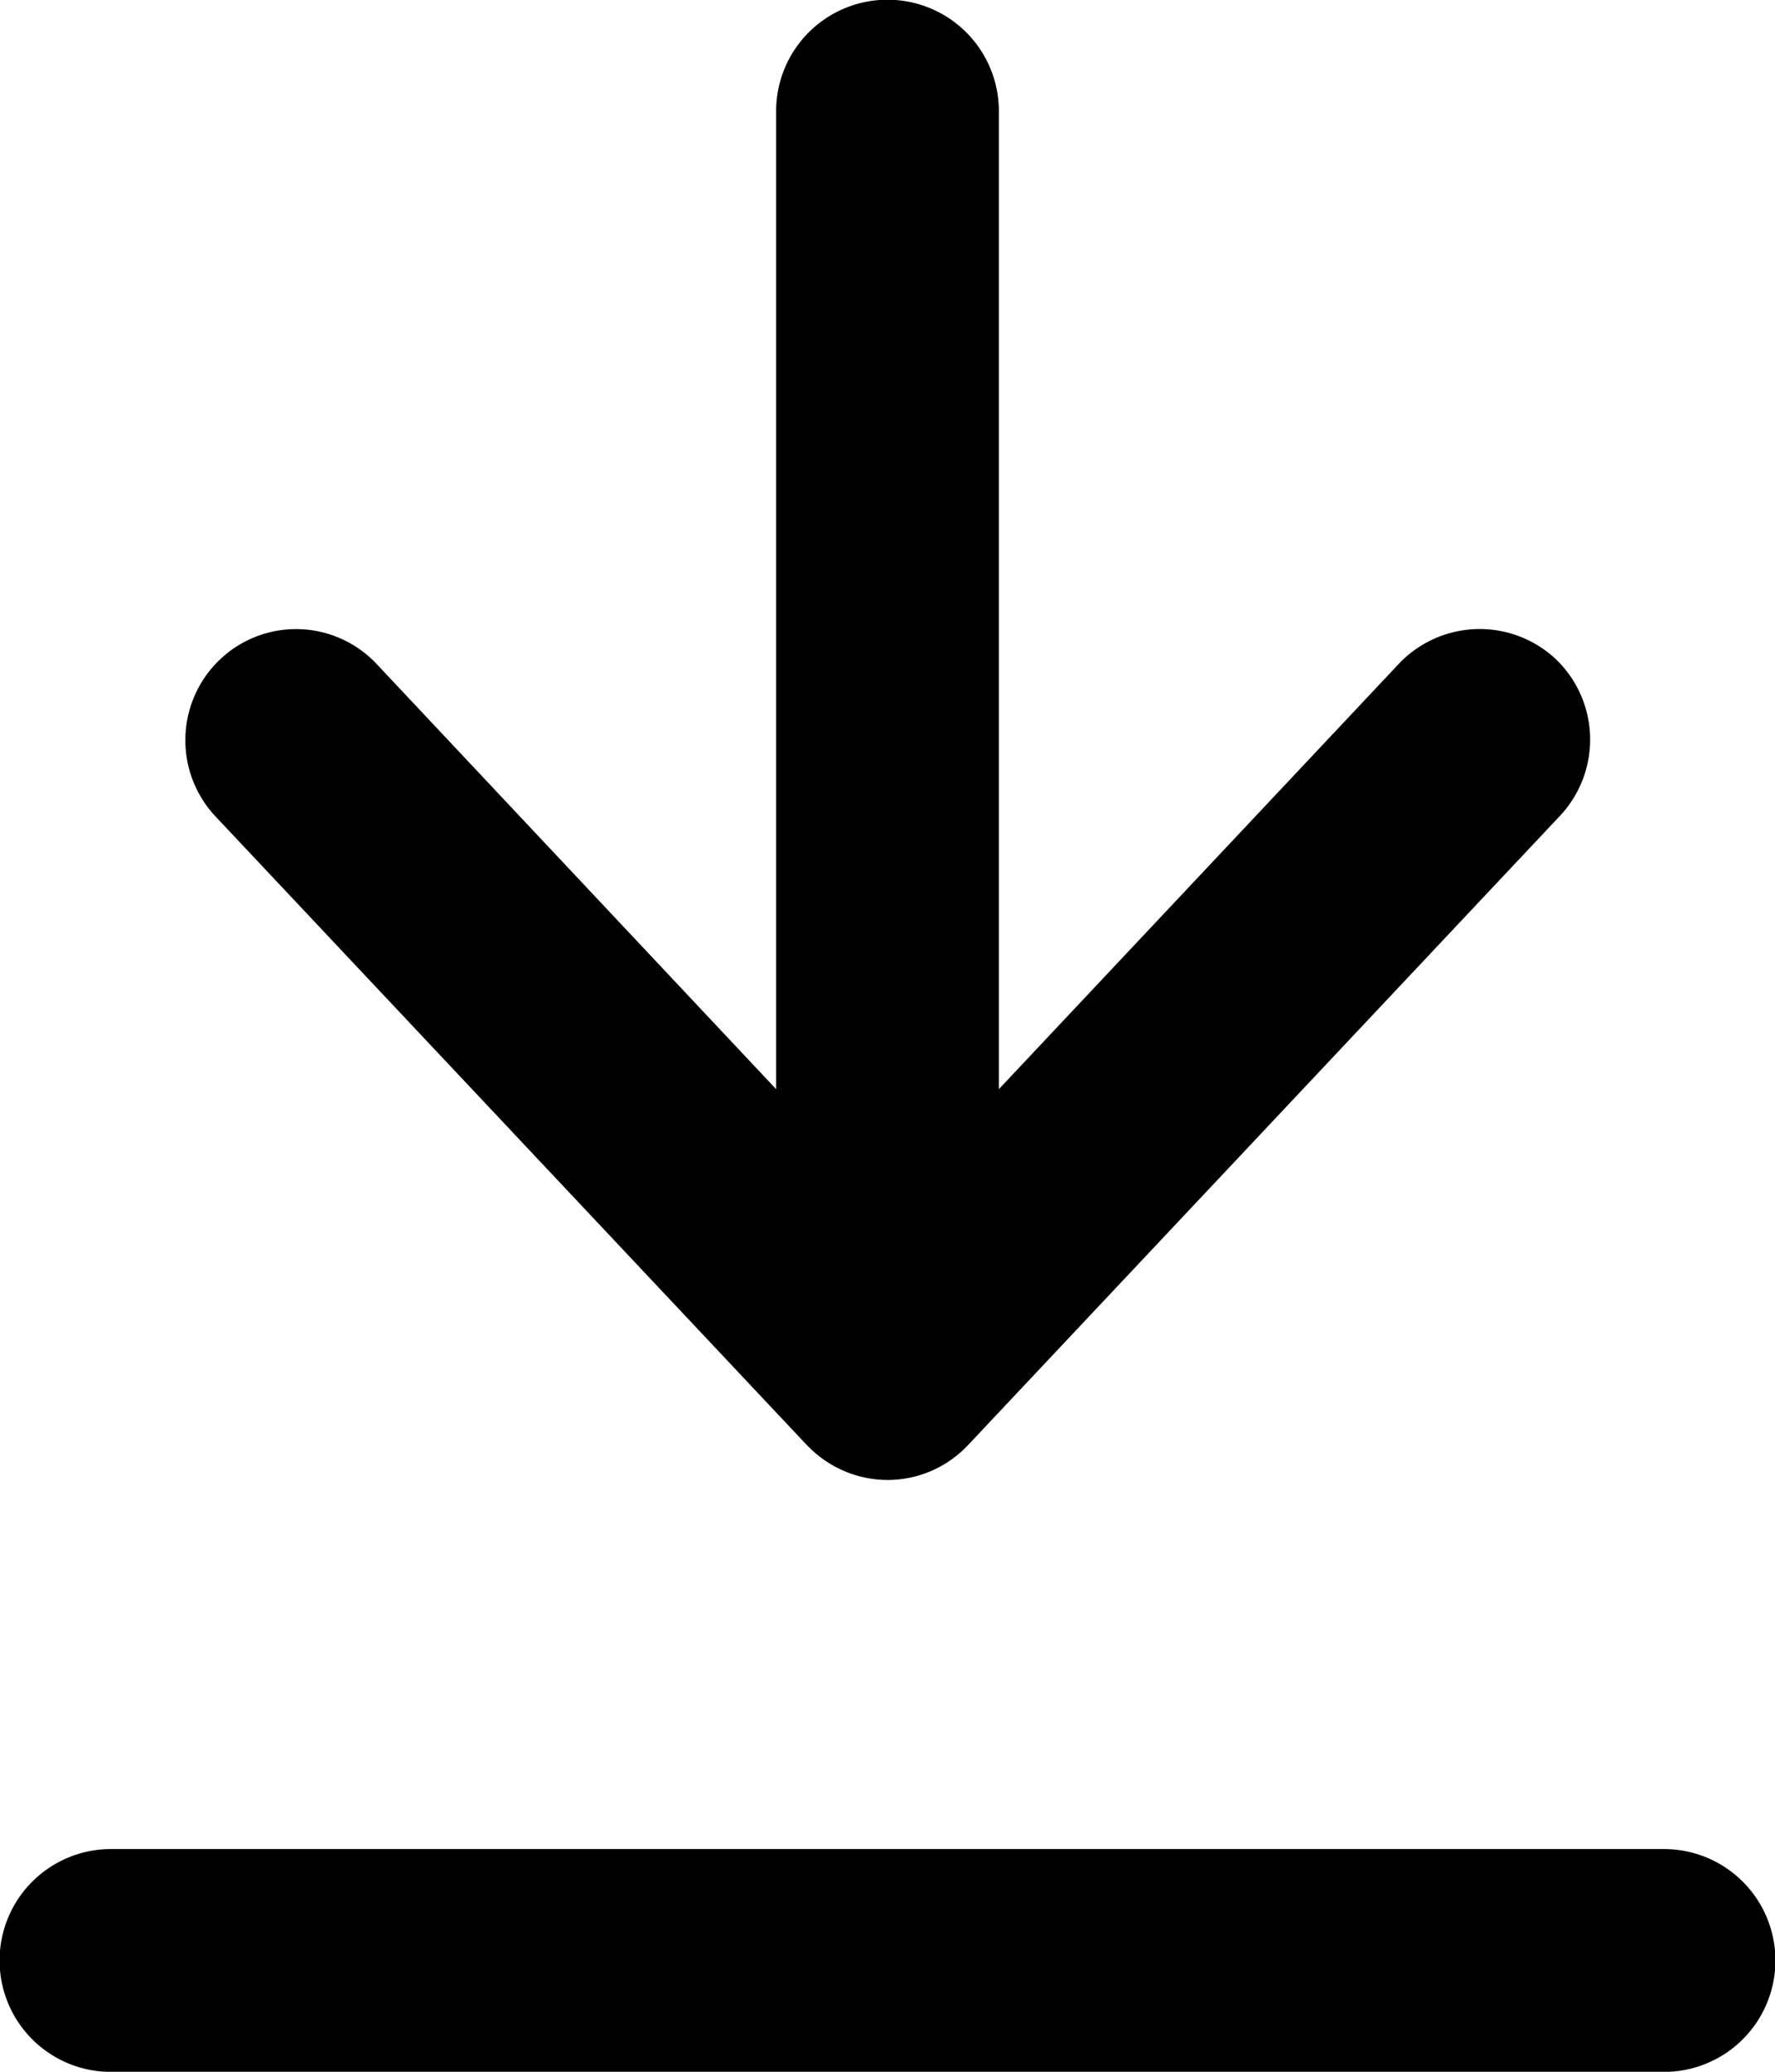 <svg xmlns="http://www.w3.org/2000/svg" width="12.75" height="14.875" viewBox="0 0 12.75 14.875">
  <path id="Icon_FA" data-name="Icon FA" d="M5.578,1.063a.8.8,0,0,0,.8-.8.8.8,0,0,0-.8-.8H-5.578a.8.8,0,0,0-.8.8.8.8,0,0,0,.8.8ZM-.581-3.44A.8.8,0,0,0,0-3.187.794.794,0,0,0,.581-3.44l4.25-4.516A.8.8,0,0,0,4.8-9.081a.8.8,0,0,0-1.126.033L.8-5.993v-7.022a.8.8,0,0,0-.8-.8.8.8,0,0,0-.8.8v7.022L-3.669-9.045a.794.794,0,0,0-1.126-.033.8.8,0,0,0-.033,1.126l4.25,4.516Z" transform="translate(6.375 13.813)"/>
</svg>
